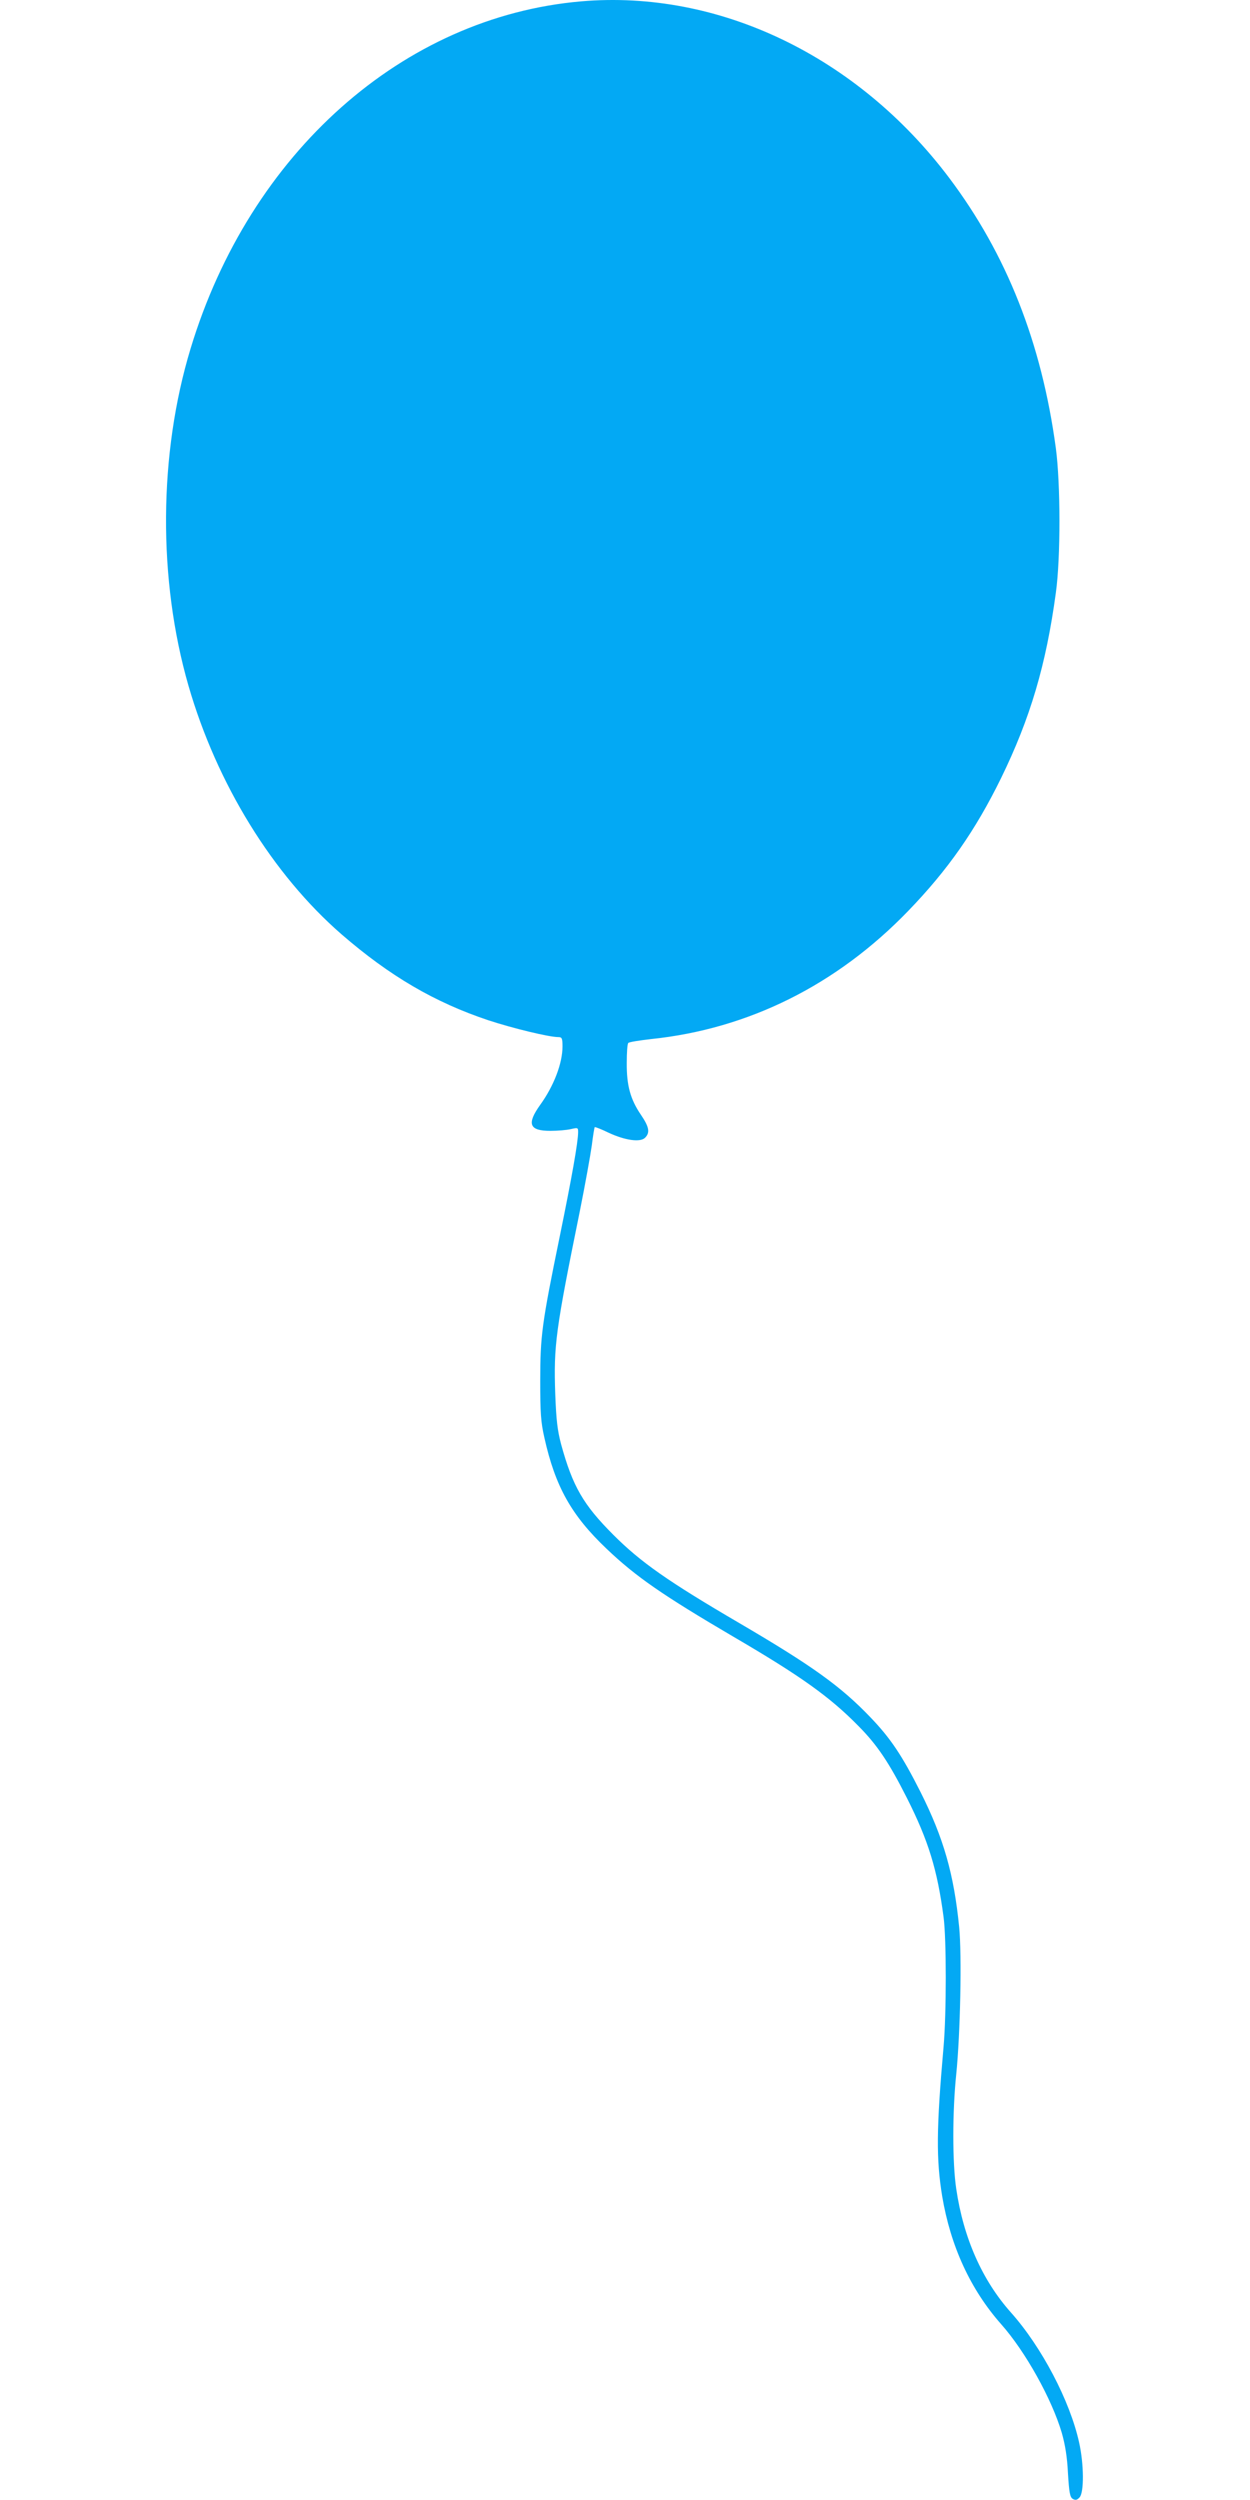 <?xml version="1.0" standalone="no"?>
<!DOCTYPE svg PUBLIC "-//W3C//DTD SVG 20010904//EN"
 "http://www.w3.org/TR/2001/REC-SVG-20010904/DTD/svg10.dtd">
<svg version="1.0" xmlns="http://www.w3.org/2000/svg"
 width="640pt" height="1280pt" viewBox="0 0 640 1280"
 preserveAspectRatio="xMidYMid meet">
<g transform="translate(0,1280) scale(0.1,-0.1)"
fill="#03a9f4" stroke="none">
<path d="M2975 12793 c-912 -79 -1696 -776 -1999 -1777 -164 -540 -168 -1182
-11 -1727 145 -502 431 -966 784 -1273 246 -213 476 -348 752 -440 125 -41
310 -86 358 -86 18 0 21 -6 21 -48 0 -86 -44 -202 -115 -300 -69 -97 -55 -132
53 -132 37 0 84 4 105 9 35 8 37 8 37 -15 0 -51 -32 -231 -94 -534 -92 -448
-100 -510 -100 -740 0 -163 3 -211 21 -290 56 -252 139 -399 319 -570 150
-143 288 -238 649 -450 344 -201 494 -308 641 -458 96 -97 156 -187 247 -367
110 -218 156 -367 188 -610 15 -110 15 -495 0 -665 -37 -420 -38 -575 -7 -765
43 -255 144 -476 302 -655 125 -141 259 -383 310 -555 18 -63 28 -126 32 -209
6 -97 10 -121 24 -130 14 -8 22 -7 35 7 24 24 23 171 -2 282 -47 213 -192 489
-349 665 -147 165 -243 381 -280 633 -20 133 -20 395 0 587 21 208 29 609 15
753 -27 271 -79 455 -198 692 -94 186 -153 275 -257 383 -152 159 -299 264
-671 482 -366 214 -505 312 -644 451 -155 155 -209 249 -268 464 -19 72 -25
124 -30 256 -9 251 2 329 126 939 27 135 54 285 61 335 6 49 13 91 15 94 2 2
35 -11 72 -29 84 -39 162 -50 186 -25 26 26 21 55 -22 118 -53 78 -73 149 -72
265 0 52 3 98 8 102 4 5 57 13 117 20 499 52 950 277 1316 656 203 210 344
412 475 679 150 307 231 581 281 950 25 180 24 560 0 740 -73 541 -252 993
-546 1384 -470 624 -1181 965 -1885 904z"/>
</g>
</svg>
